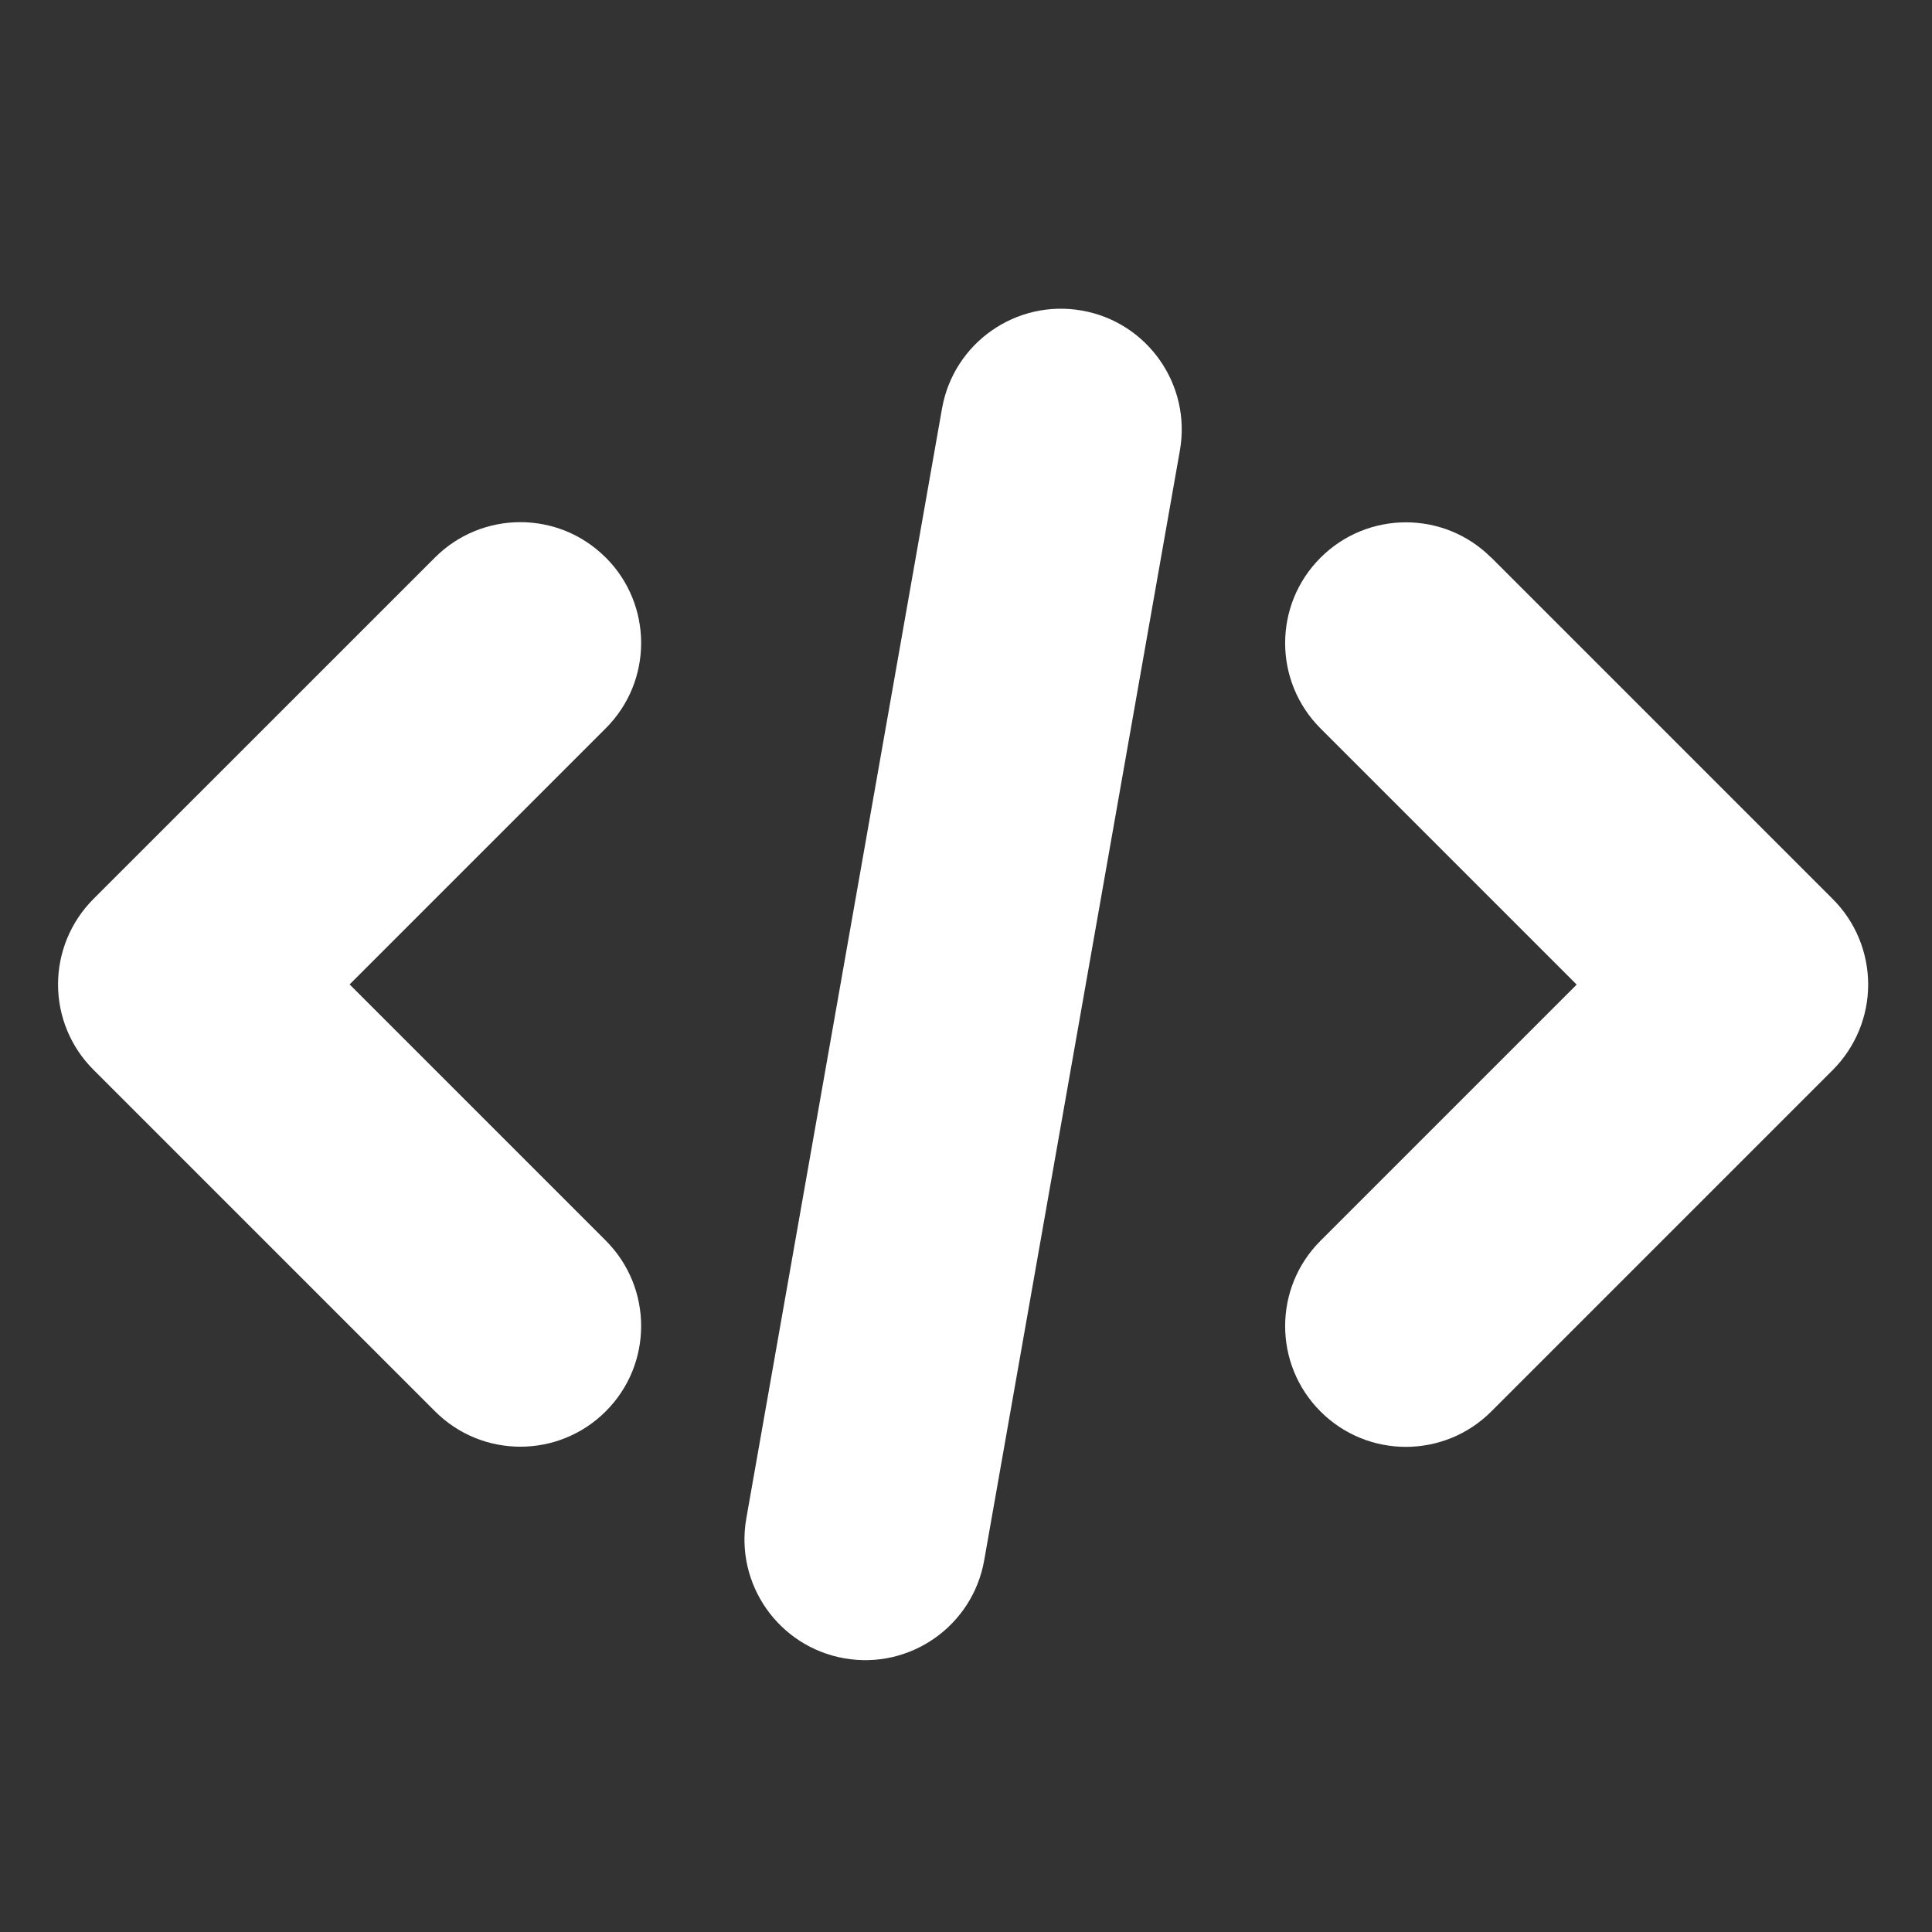 <?xml version="1.0" encoding="utf-8" ?>
<!DOCTYPE svg PUBLIC "-//W3C//DTD SVG 1.1//EN" "http://www.w3.org/Graphics/SVG/1.1/DTD/svg11.dtd">
<svg xmlns:inkscape="http://www.inkscape.org/namespaces/inkscape" xmlns:sodipodi="http://sodipodi.sourceforge.net/DTD/sodipodi-0.dtd" xmlns="http://www.w3.org/2000/svg" xmlns:svg="http://www.w3.org/2000/svg" width="800px" height="800px" viewBox="0 0 24 24" version="1.1" id="svg1" inkscape:version="1.3 (0e150ed6c4, 2023-07-21)"><rect x="0" y="0" width="24" height="24" fill="#333333" stroke="none"/><defs id="defs1"/><title id="title1">code_fill</title><g id="&#x9875;&#x9762;-1" stroke="none" stroke-width="1" fill="none" fill-rule="evenodd" transform="translate(-0.036,0.229)"><g id="Development" transform="translate(0,-48)" fill-rule="nonzero"><g id="code_fill" transform="translate(0,48)"><path d="m 13.476,3.629 c 0.816,0.144 1.361,0.922 1.217,1.738 L 12.262,19.154 c -0.144,0.816 -0.922,1.361 -1.738,1.217 C 9.708,20.227 9.163,19.449 9.307,18.633 L 11.738,4.846 C 11.882,4.03 12.66,3.485 13.476,3.629 Z M 7.561,6.697 c 0.586,0.586 0.586,1.536 0,2.121 l -3.182,3.182 3.182,3.182 c 0.586,0.586 0.586,1.536 0,2.121 -0.586,0.586 -1.536,0.586 -2.121,0 L 1.197,13.06 C 0.915,12.779 0.757,12.398 0.757,12 c 0,-0.398 0.158,-0.779 0.439,-1.061 L 5.439,6.697 c 0.586,-0.586 1.536,-0.586 2.121,0 z m 11,0 4.243,4.243 c 0.281,0.281 0.439,0.663 0.439,1.061 0,0.398 -0.158,0.779 -0.439,1.061 l -4.243,4.243 c -0.586,0.586 -1.536,0.586 -2.121,0 -0.586,-0.586 -0.586,-1.536 0,-2.121 l 3.182,-3.182 -3.182,-3.182 c -0.586,-0.586 -0.586,-1.536 0,-2.121 0.586,-0.586 1.536,-0.586 2.121,0 z" id="&#x5F62;&#x72B6;" fill="#09244b" style="fill:#ffffff;fill-opacity:1"/></g></g></g></svg>